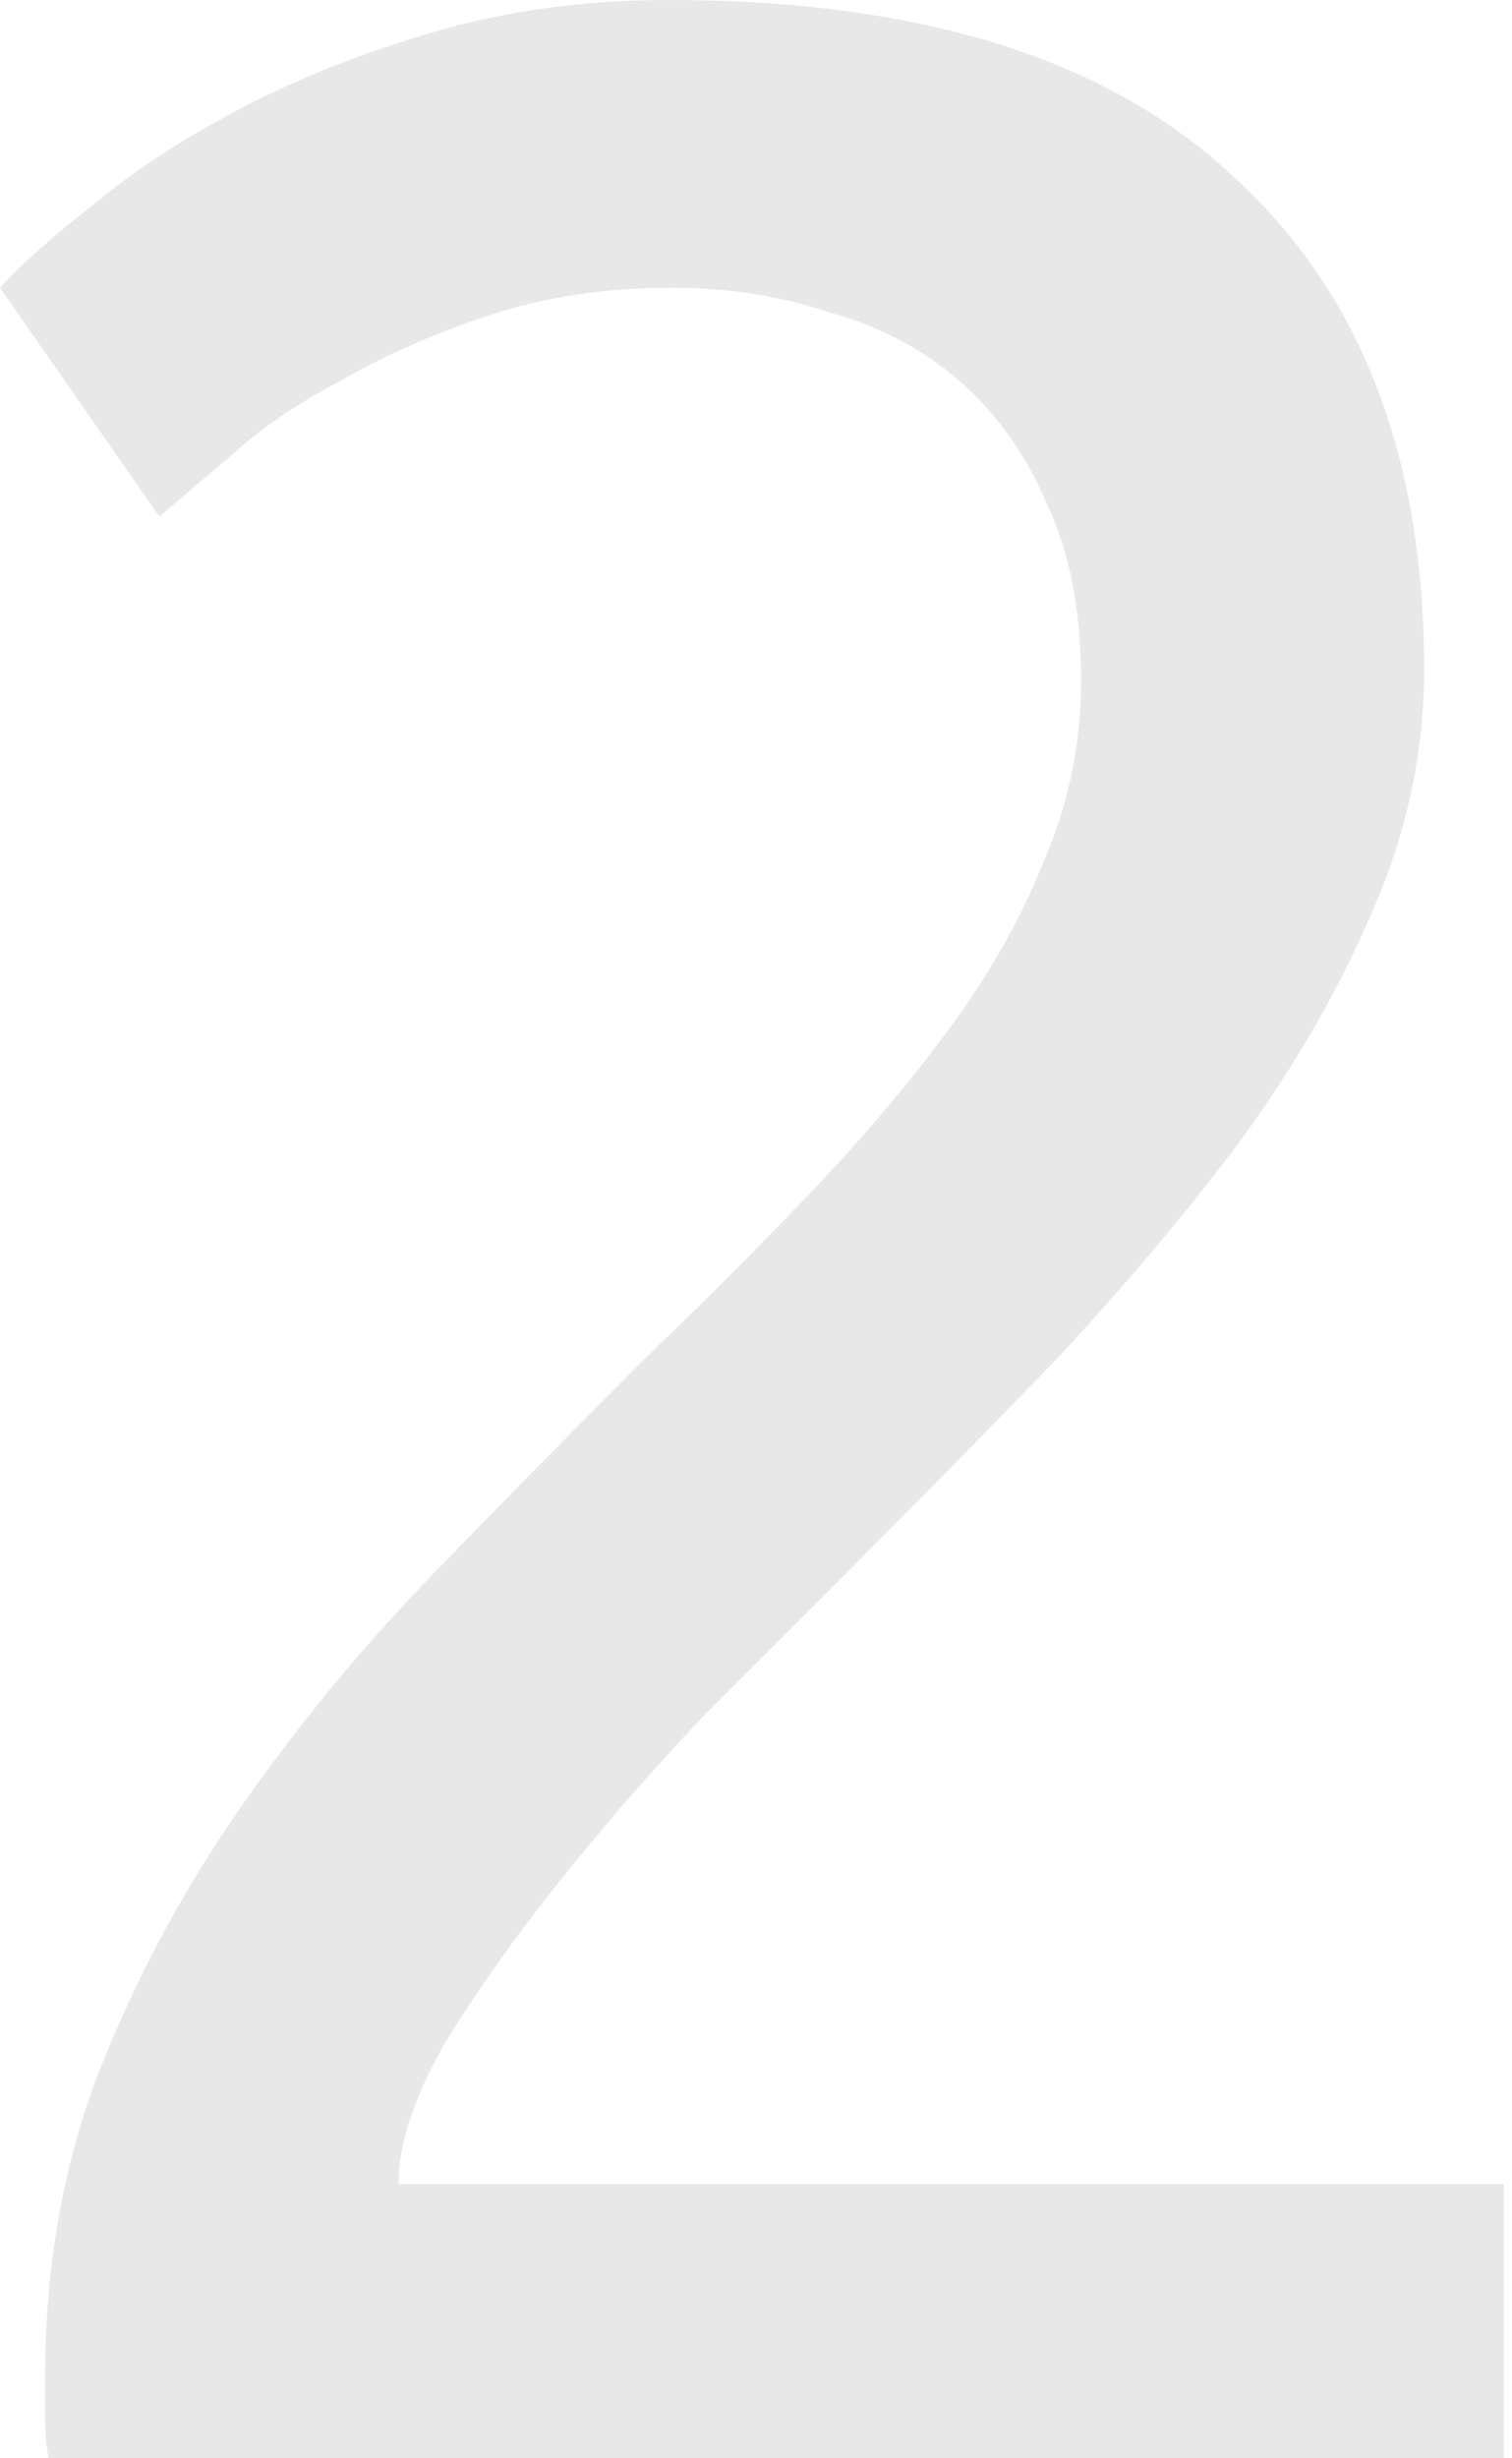 <svg width="96" height="156" viewBox="0 0 96 156" fill="none" xmlns="http://www.w3.org/2000/svg">
<path d="M90.42 42.46C90.42 47.74 89.32 52.873 87.12 57.86C85.067 62.7 82.28 67.54 78.76 72.38C75.24 77.073 71.28 81.767 66.88 86.46C62.48 91.007 58.08 95.48 53.68 99.88C51.187 102.373 48.253 105.307 44.88 108.68C41.653 112.053 38.573 115.573 35.64 119.24C32.707 122.907 30.213 126.427 28.16 129.8C26.253 133.173 25.3 136.107 25.3 138.6H95.48V155.98H3.08C2.933 155.1 2.86 154.22 2.86 153.34C2.86 152.46 2.86 151.653 2.86 150.92C2.86 144.027 3.96 137.647 6.16 131.78C8.507 125.767 11.513 120.12 15.18 114.84C18.847 109.56 22.953 104.573 27.5 99.88C32.047 95.187 36.52 90.64 40.92 86.24C44.587 82.72 48.033 79.273 51.26 75.9C54.633 72.38 57.567 68.933 60.06 65.56C62.7 62.04 64.753 58.447 66.22 54.78C67.833 51.113 68.64 47.227 68.64 43.12C68.64 38.72 67.907 34.98 66.44 31.9C65.12 28.82 63.287 26.253 60.94 24.2C58.593 22.147 55.807 20.68 52.58 19.8C49.5 18.773 46.2 18.26 42.68 18.26C38.427 18.26 34.54 18.847 31.02 20.02C27.5 21.193 24.347 22.587 21.56 24.2C18.773 25.667 16.427 27.28 14.52 29.04C12.613 30.653 11.147 31.9 10.12 32.78L0 18.26C1.32 16.793 3.3 15.033 5.94 12.98C8.58 10.78 11.733 8.727 15.4 6.82C19.067 4.913 23.173 3.3 27.72 1.98C32.267 0.66 37.18 0 42.46 0C58.447 0 70.4 3.74 78.32 11.22C86.387 18.553 90.42 28.967 90.42 42.46Z" fill="#E8E8E8"/>
</svg>
